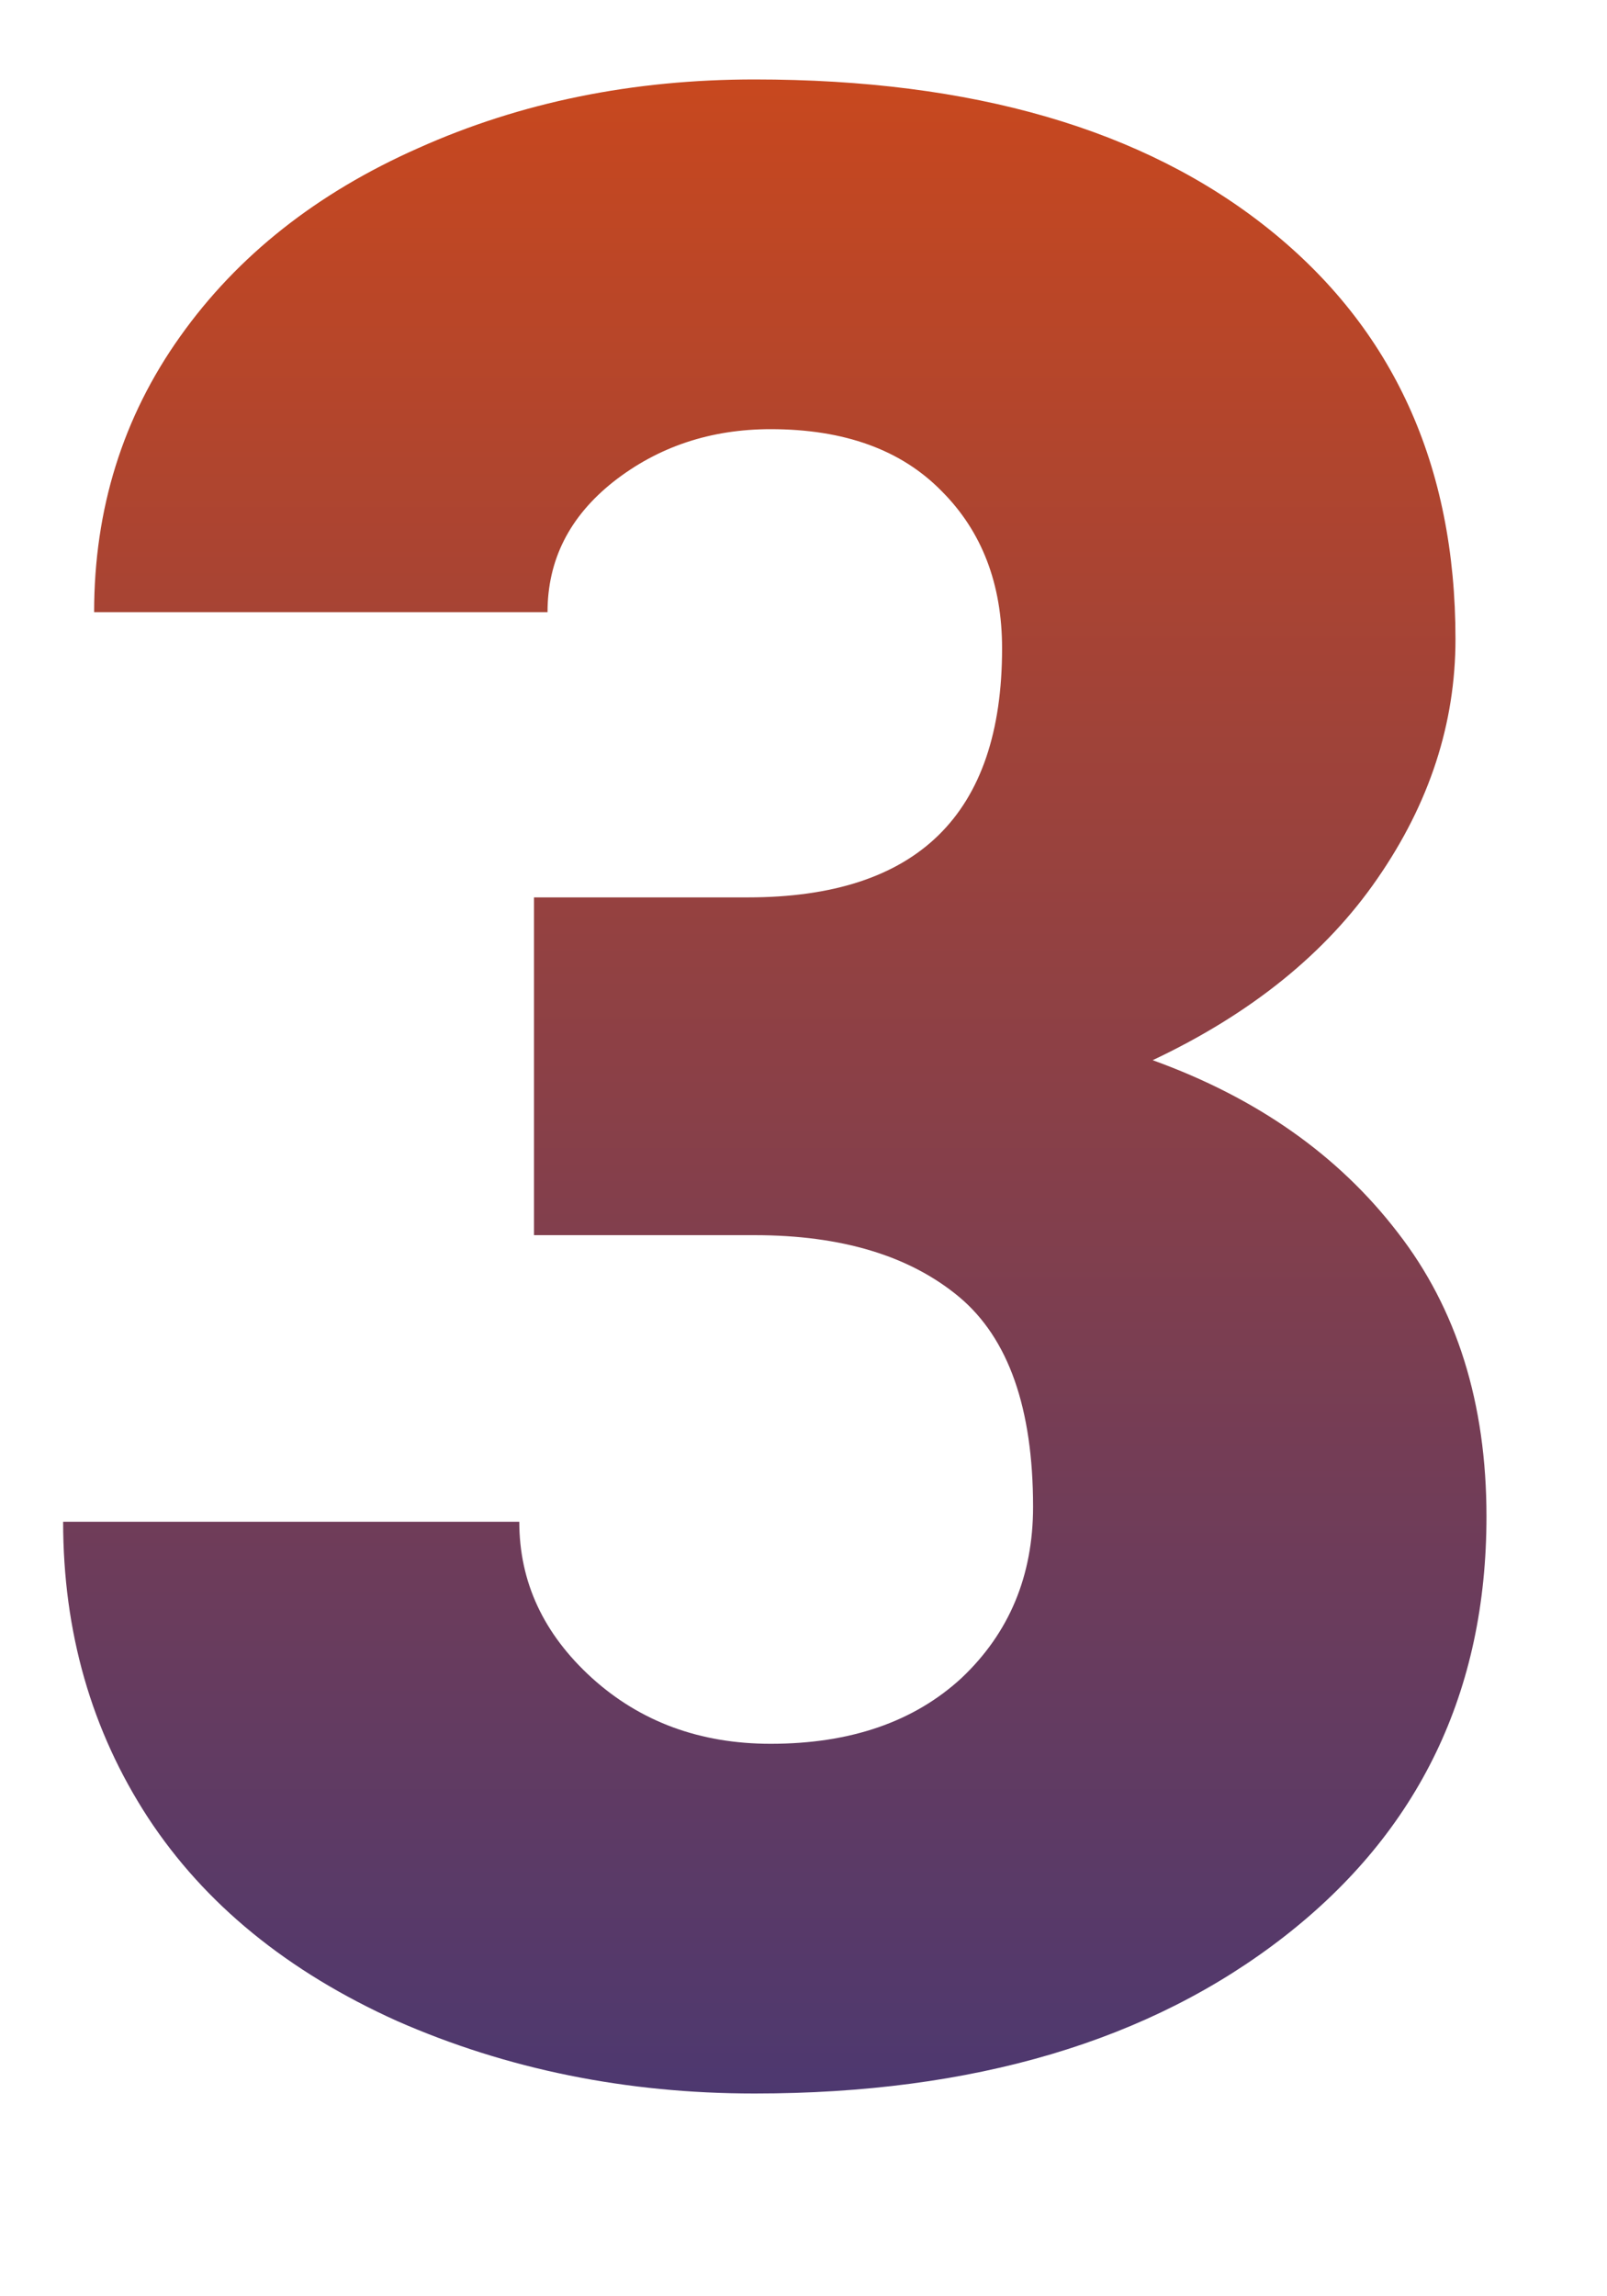 <?xml version="1.0" encoding="UTF-8"?> <svg xmlns="http://www.w3.org/2000/svg" width="7" height="10" viewBox="0 0 7 10" fill="none"> <path d="M2.326 3.908H3.258C3.996 3.908 4.365 3.547 4.365 2.824C4.365 2.543 4.277 2.314 4.102 2.139C3.926 1.959 3.678 1.869 3.357 1.869C3.096 1.869 2.867 1.945 2.672 2.098C2.48 2.25 2.385 2.439 2.385 2.666H0.41C0.41 2.217 0.535 1.816 0.785 1.465C1.035 1.113 1.381 0.84 1.822 0.645C2.268 0.445 2.756 0.346 3.287 0.346C4.236 0.346 4.982 0.562 5.525 0.996C6.068 1.43 6.34 2.025 6.34 2.783C6.34 3.15 6.227 3.498 6 3.826C5.777 4.15 5.451 4.414 5.021 4.617C5.475 4.781 5.83 5.031 6.088 5.367C6.346 5.699 6.475 6.111 6.475 6.604C6.475 7.365 6.182 7.975 5.596 8.432C5.01 8.889 4.24 9.117 3.287 9.117C2.729 9.117 2.209 9.012 1.729 8.801C1.252 8.586 0.891 8.291 0.645 7.916C0.398 7.537 0.275 7.107 0.275 6.627H2.262C2.262 6.889 2.367 7.115 2.578 7.307C2.789 7.498 3.049 7.594 3.357 7.594C3.705 7.594 3.982 7.498 4.189 7.307C4.396 7.111 4.5 6.863 4.5 6.562C4.5 6.133 4.393 5.828 4.178 5.648C3.963 5.469 3.666 5.379 3.287 5.379H2.326V3.908Z" fill="url(#paint0_linear)"></path> <defs> <linearGradient id="paint0_linear" x1="3.5" y1="-2" x2="3.5" y2="12" gradientUnits="userSpaceOnUse"> <stop stop-color="#E84C09"></stop> <stop offset="1" stop-color="#25338A"></stop> </linearGradient> </defs> </svg> 